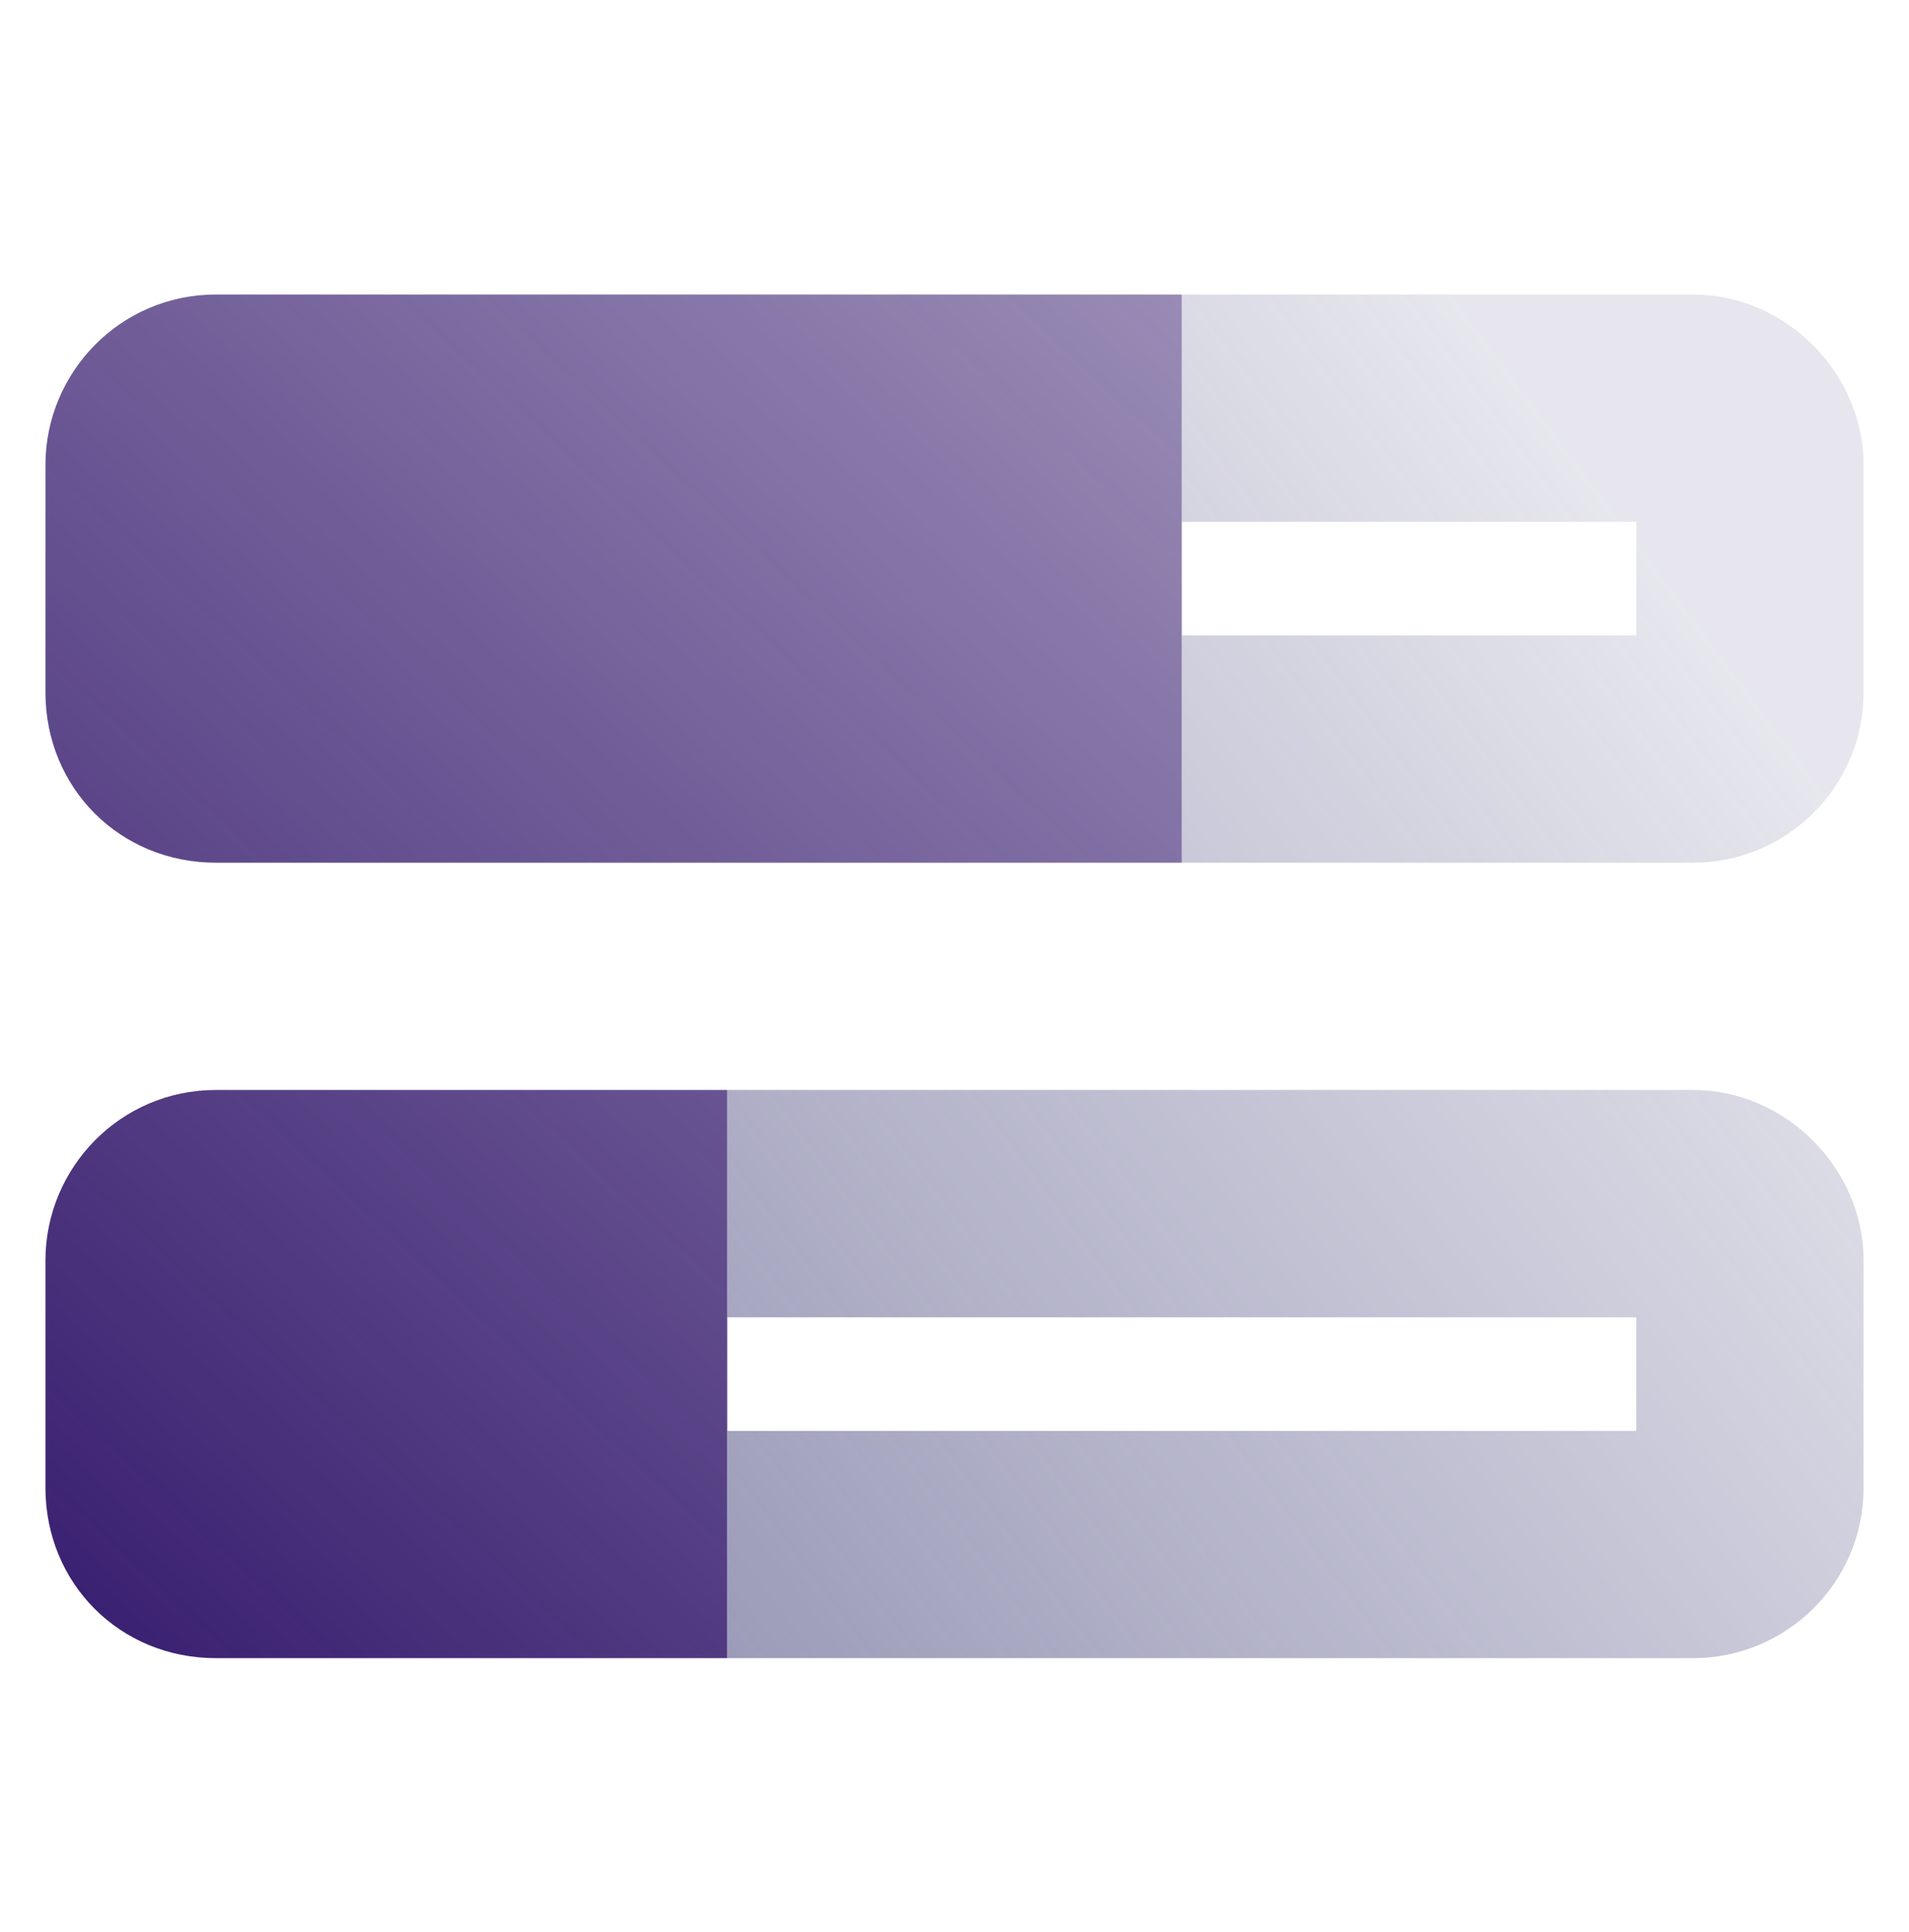 <svg width="84" height="85" viewBox="0 0 84 85" fill="none" xmlns="http://www.w3.org/2000/svg">
<path d="M2 20.459C2 16.396 5.281 12.959 9.5 12.959H52V37.959H9.5C5.281 37.959 2 34.678 2 30.459V20.459ZM2 55.459C2 51.397 5.281 47.959 9.5 47.959H32V72.959H9.5C5.281 72.959 2 69.678 2 65.459V55.459Z" fill="url(#paint0_linear_4002_21418)"/>
<path opacity="0.6" d="M52 27.959H72V22.959H52V12.959H74.5C78.562 12.959 82 16.396 82 20.459V30.459C82 34.678 78.562 37.959 74.5 37.959H52V27.959ZM32 62.959H72V57.959H32V47.959H74.5C78.562 47.959 82 51.397 82 55.459V65.459C82 69.678 78.562 72.959 74.5 72.959H32V62.959Z" fill="url(#paint1_linear_4002_21418)"/>
<defs>
<linearGradient id="paint0_linear_4002_21418" x1="7.193" y1="80.45" x2="68.966" y2="14.089" gradientUnits="userSpaceOnUse">
<stop stop-color="#351A6D"/>
<stop offset="0.89" stop-color="#351A6D" stop-opacity="0.5"/>
</linearGradient>
<linearGradient id="paint1_linear_4002_21418" x1="20.093" y1="59.436" x2="70.556" y2="21.665" gradientUnits="userSpaceOnUse">
<stop stop-color="#575688"/>
<stop offset="1" stop-color="#575688" stop-opacity="0.24"/>
</linearGradient>
</defs>
</svg>

